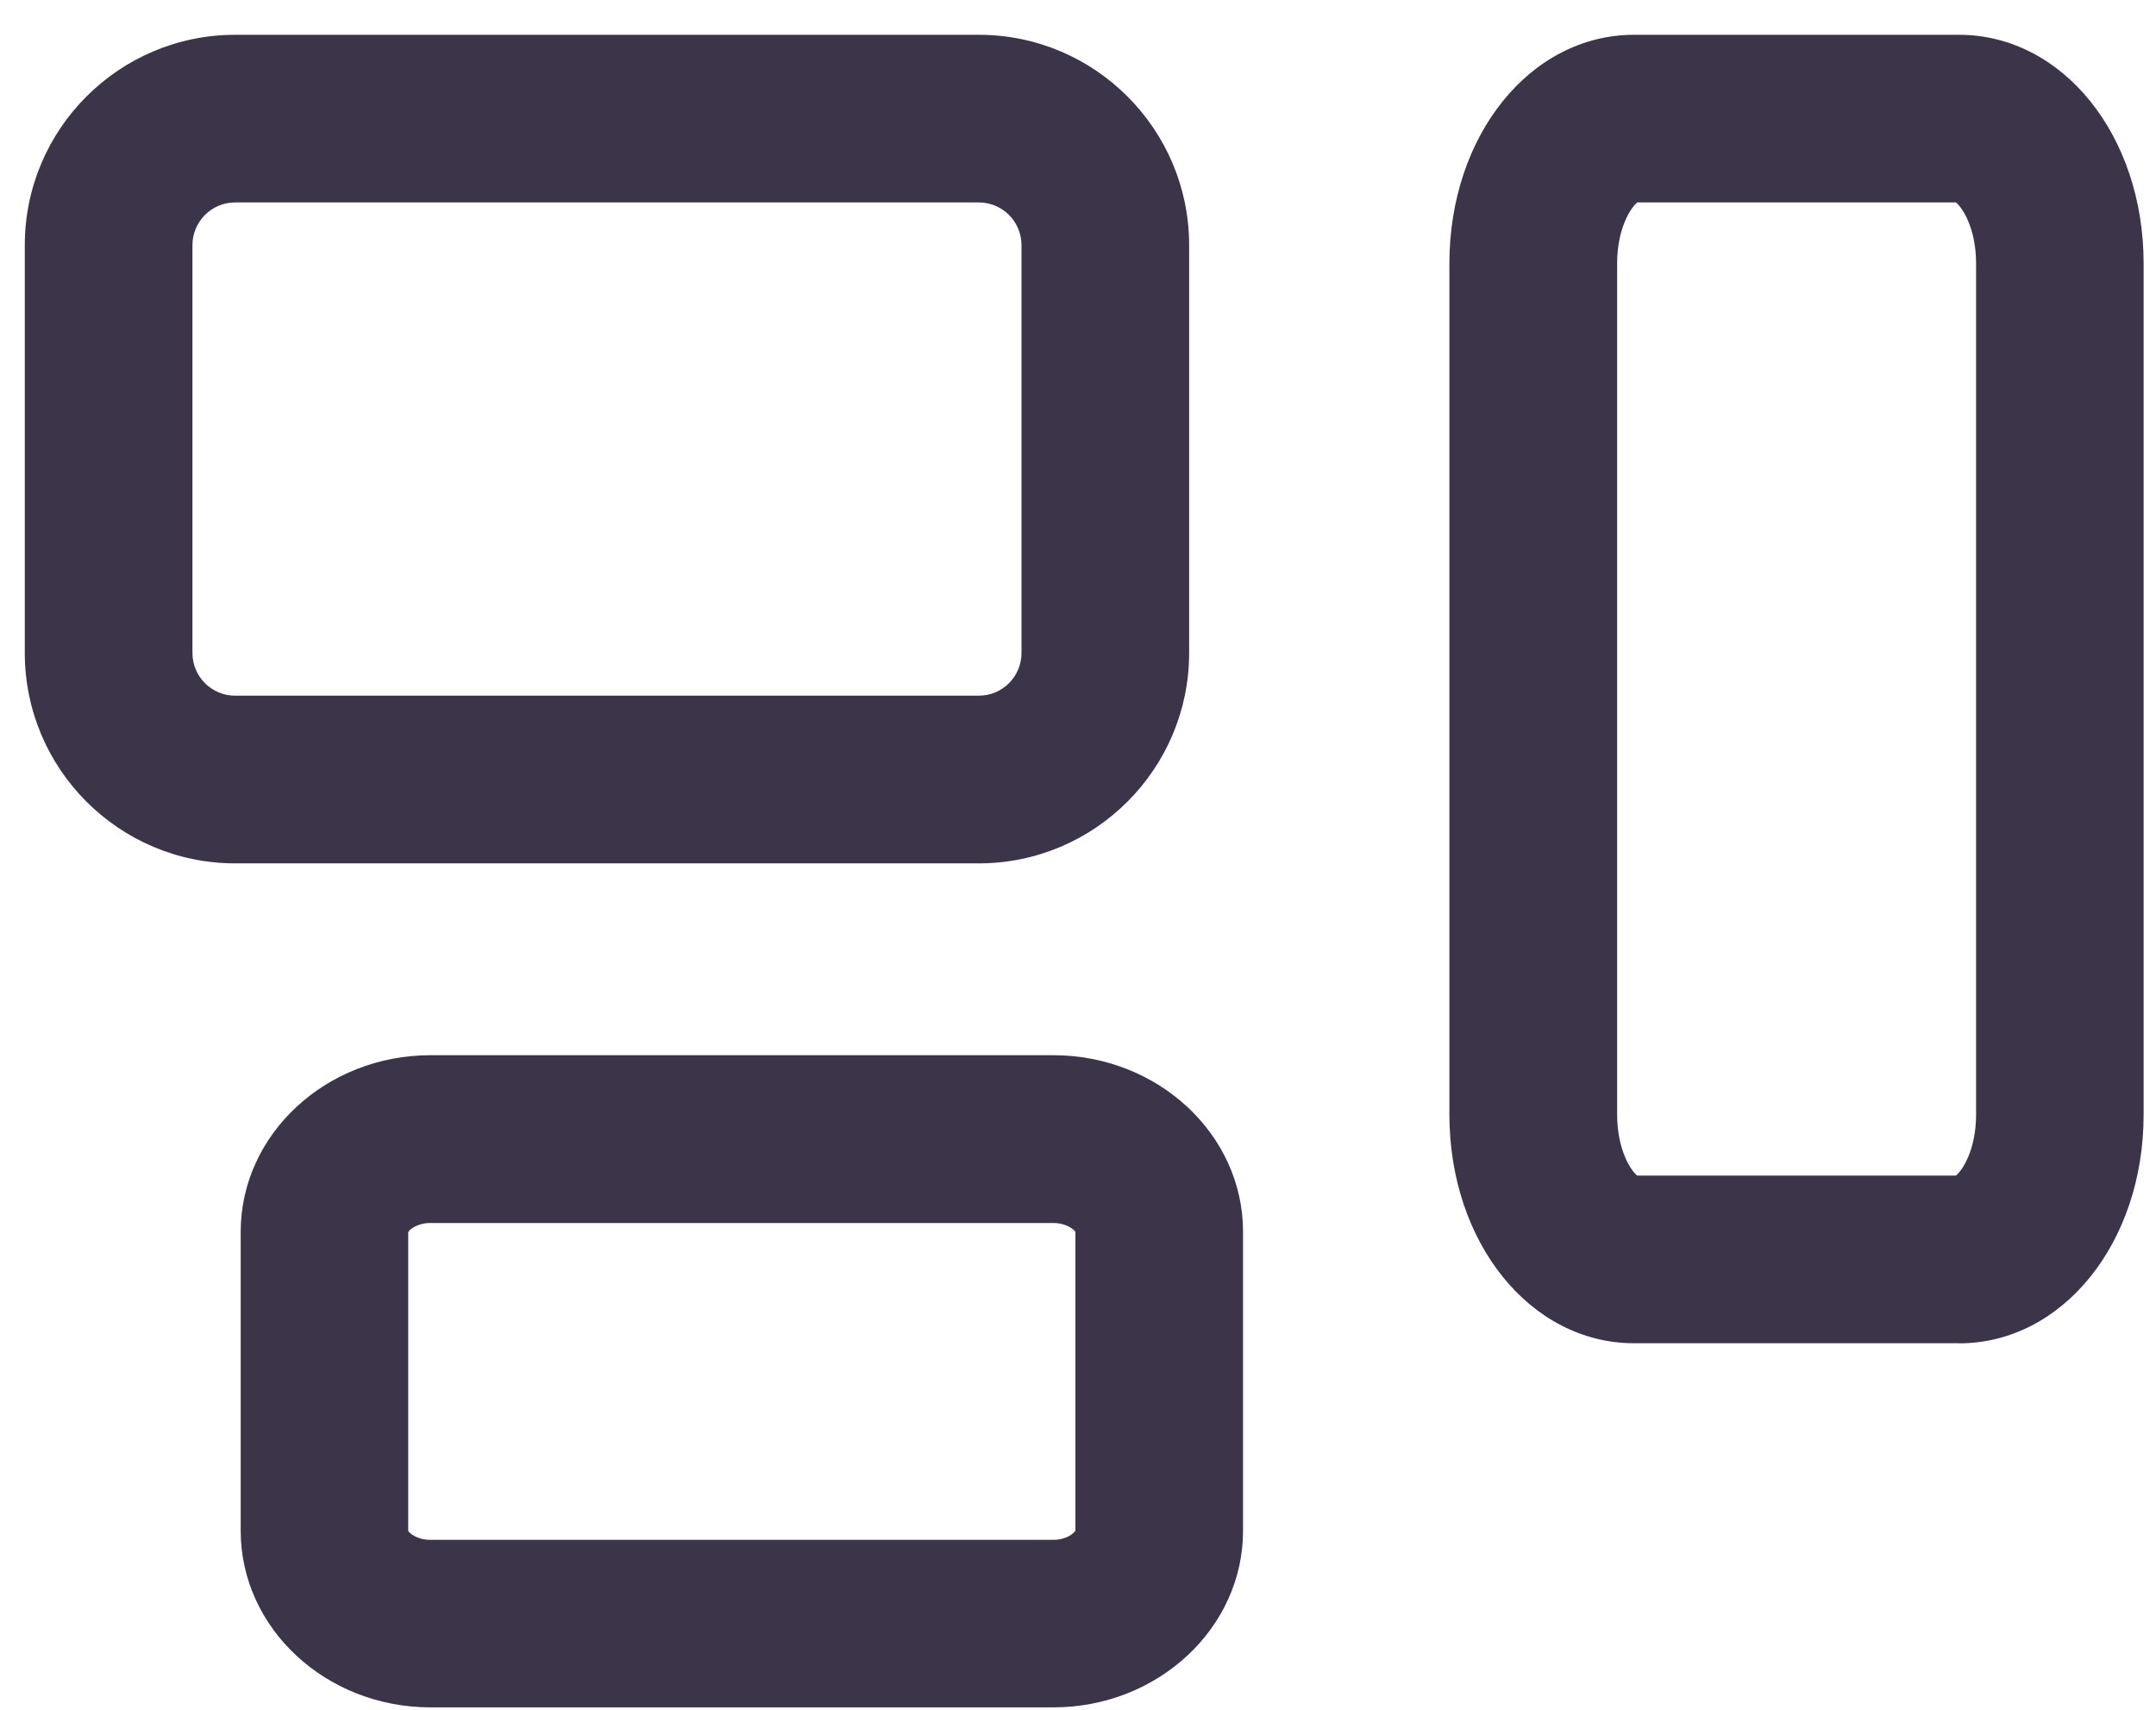 <svg width="58" height="46" viewBox="0 0 58 46" fill="none" xmlns="http://www.w3.org/2000/svg">
<g clip-path="url(#clip0_2797_6065)">
<path d="M26.327 23.228H6.327C3.205 23.228 0.667 20.689 0.667 17.567V6.596C0.667 3.474 3.205 0.936 6.327 0.936H26.33C29.452 0.936 31.99 3.474 31.99 6.596V17.567C31.99 20.689 29.452 23.228 26.33 23.228H26.327ZM6.327 5.446C5.692 5.446 5.177 5.962 5.177 6.596V17.567C5.177 18.202 5.692 18.717 6.327 18.717H26.33C26.965 18.717 27.48 18.202 27.48 17.567V6.596C27.48 5.962 26.965 5.446 26.33 5.446H6.327Z" fill="#3C3549"/>
<path d="M28.334 45.935H11.582C8.766 45.935 6.475 43.805 6.475 41.183V33.141C6.475 30.522 8.766 28.389 11.582 28.389H28.334C31.15 28.389 33.44 30.518 33.44 33.141V41.183C33.44 43.802 31.15 45.935 28.334 45.935ZM10.982 33.151V41.186C11.005 41.244 11.221 41.428 11.578 41.428H28.331C28.688 41.428 28.904 41.247 28.93 41.173V33.144C28.904 33.086 28.688 32.903 28.331 32.903H11.578C11.23 32.903 11.014 33.077 10.982 33.151Z" fill="#3C3549"/>
<path d="M52.699 36.138H43.959C41.172 36.138 38.991 33.435 38.991 29.984V7.089C38.991 3.639 41.172 0.936 43.959 0.936H52.699C55.486 0.936 57.667 3.639 57.667 7.089V29.987C57.667 33.438 55.486 36.141 52.699 36.141V36.138ZM44.046 31.627H52.618C52.789 31.492 53.16 30.938 53.16 29.984V7.089C53.16 6.139 52.789 5.582 52.618 5.446H44.046C43.875 5.582 43.504 6.136 43.504 7.089V29.987C43.504 30.938 43.875 31.495 44.046 31.63V31.627Z" fill="#3C3549"/>
</g>
<defs>
<clipPath id="clip0_2797_6065">
<rect width="57" height="45" fill="white" transform="translate(0.667 0.936)"/>
</clipPath>
</defs>
</svg>
